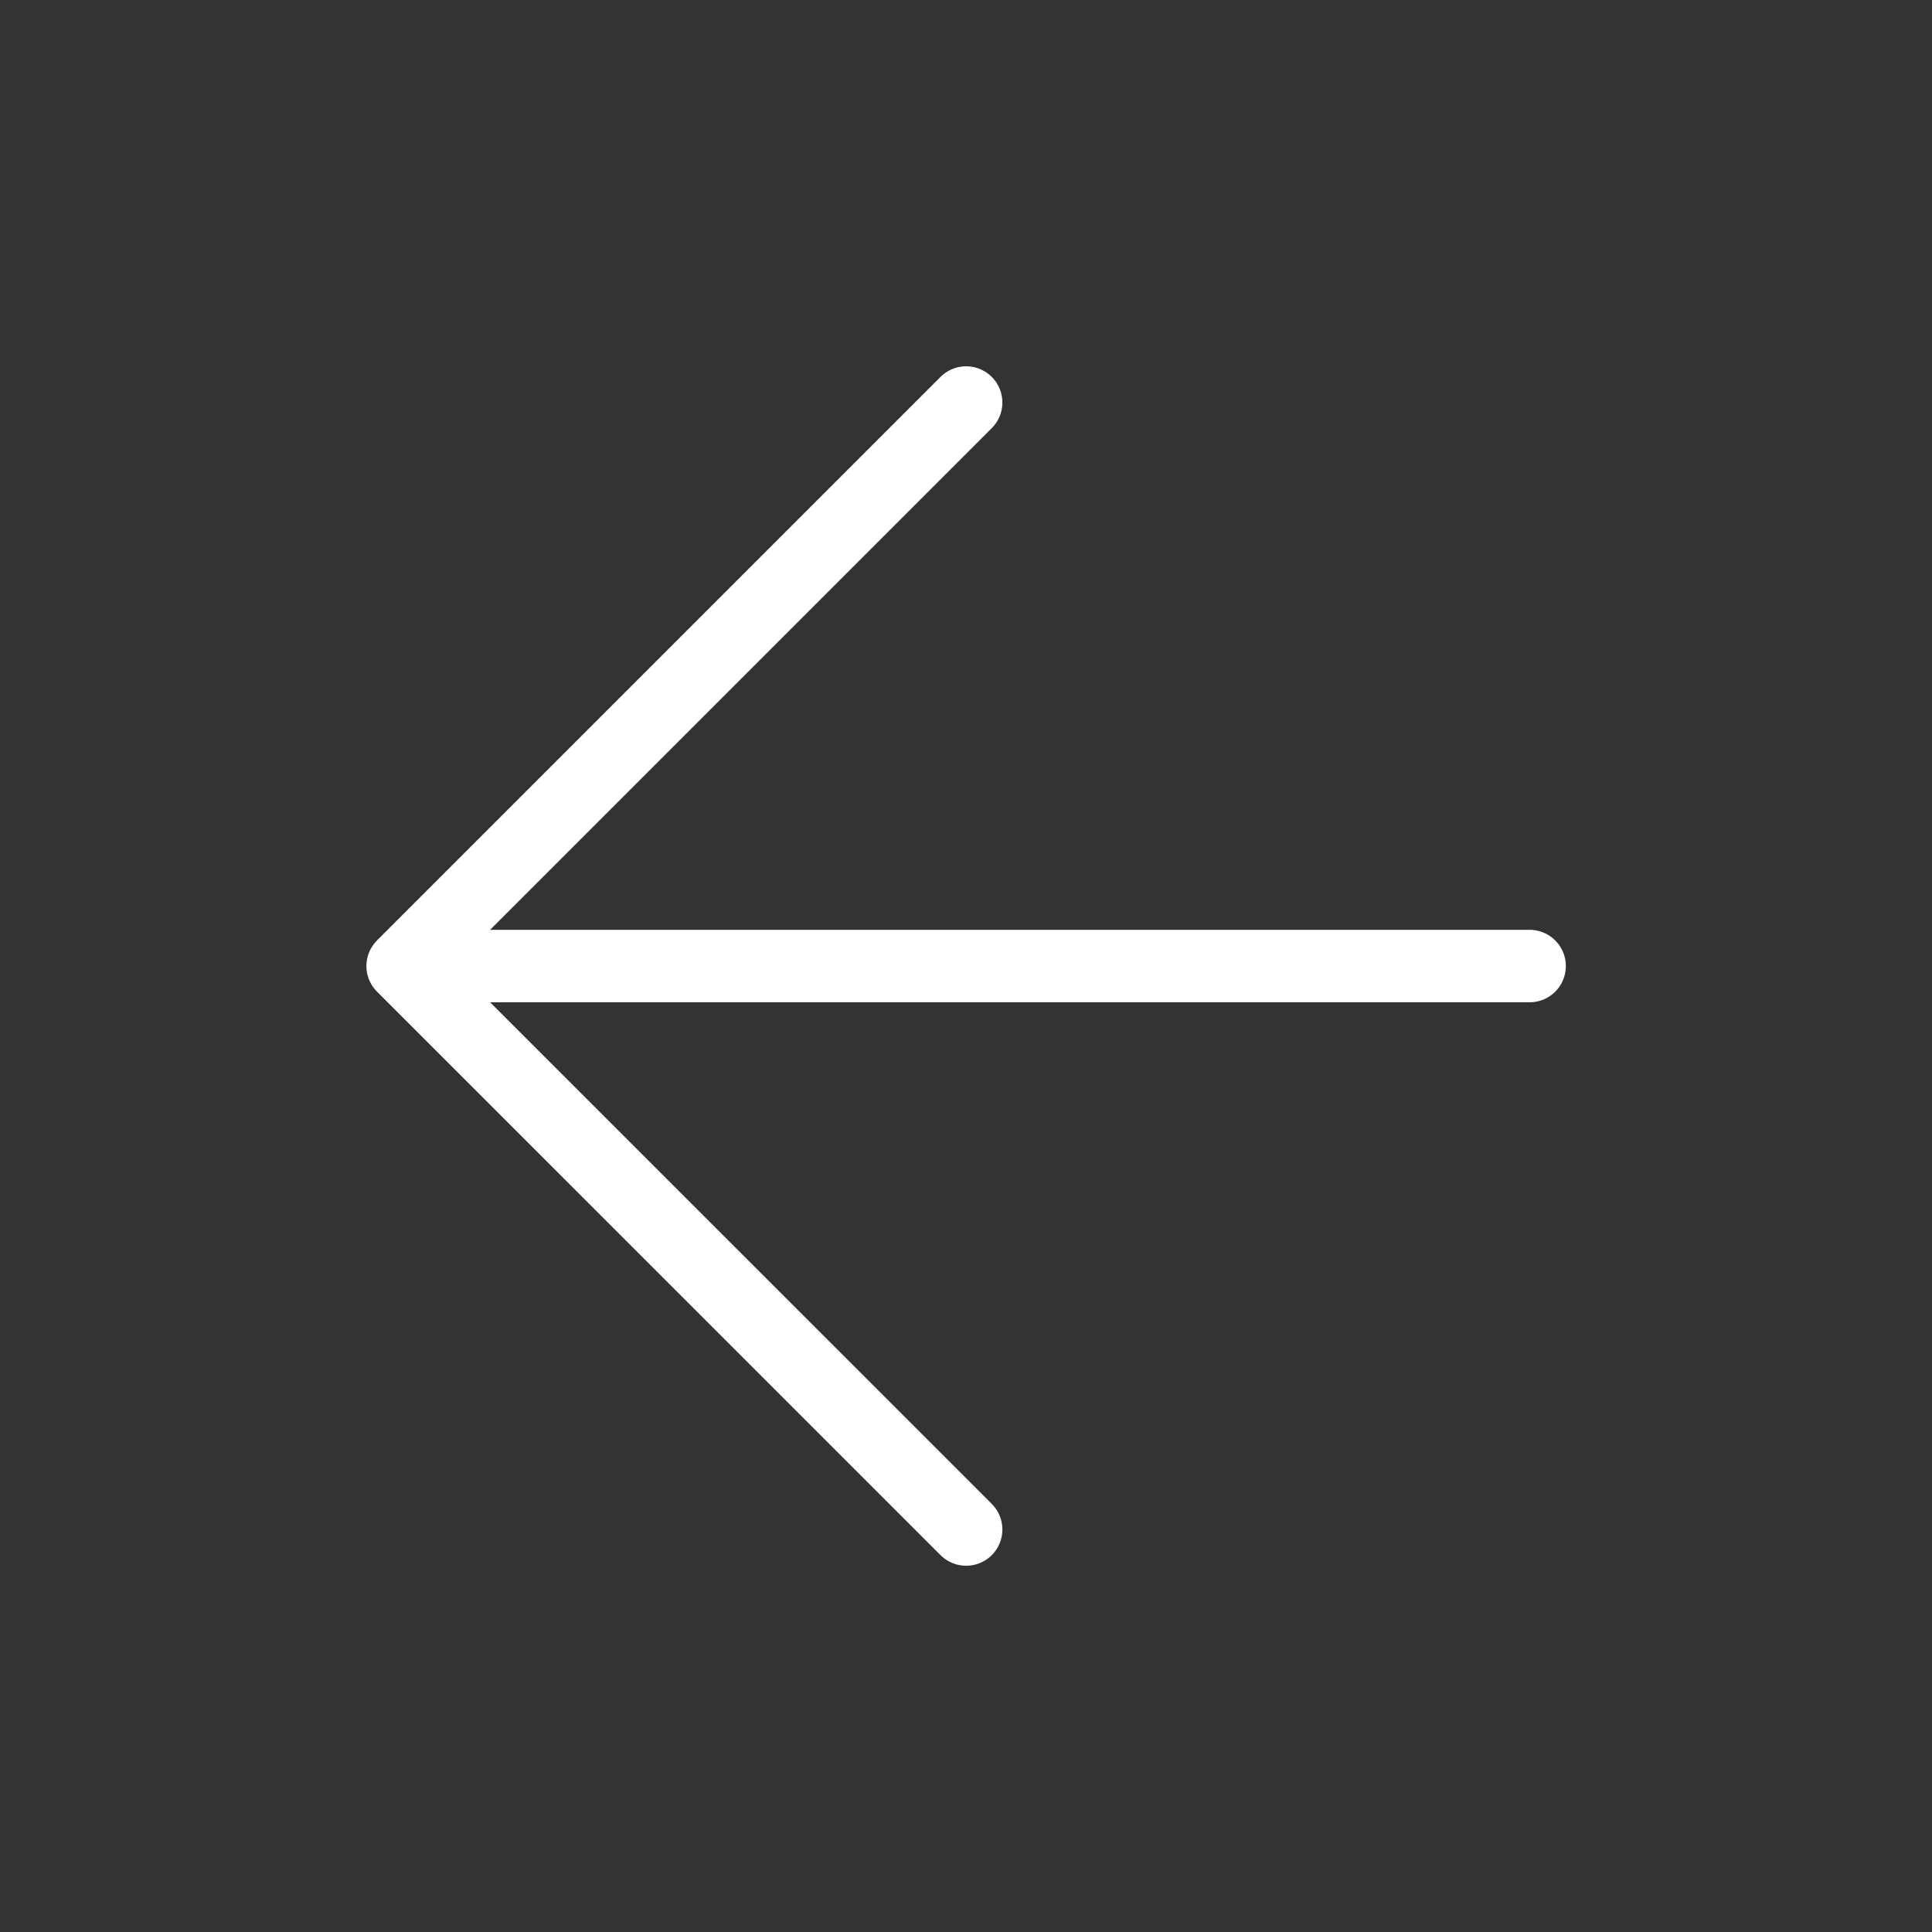 <svg width="40" height="40" viewBox="0 0 40 40" fill="none" xmlns="http://www.w3.org/2000/svg">
<rect x="0" y="0" width="40" height="40" fill="#333333" stroke="none"/>
<g id="lucide:arrow-left">
<path id="Vector" d="M20.003 31.667L8.336 20.001M8.336 20.001L20.003 8.334M8.336 20.001H31.669" stroke="white" stroke-width="1.5" stroke-linecap="round" stroke-linejoin="round"/>
</g>
</svg>
